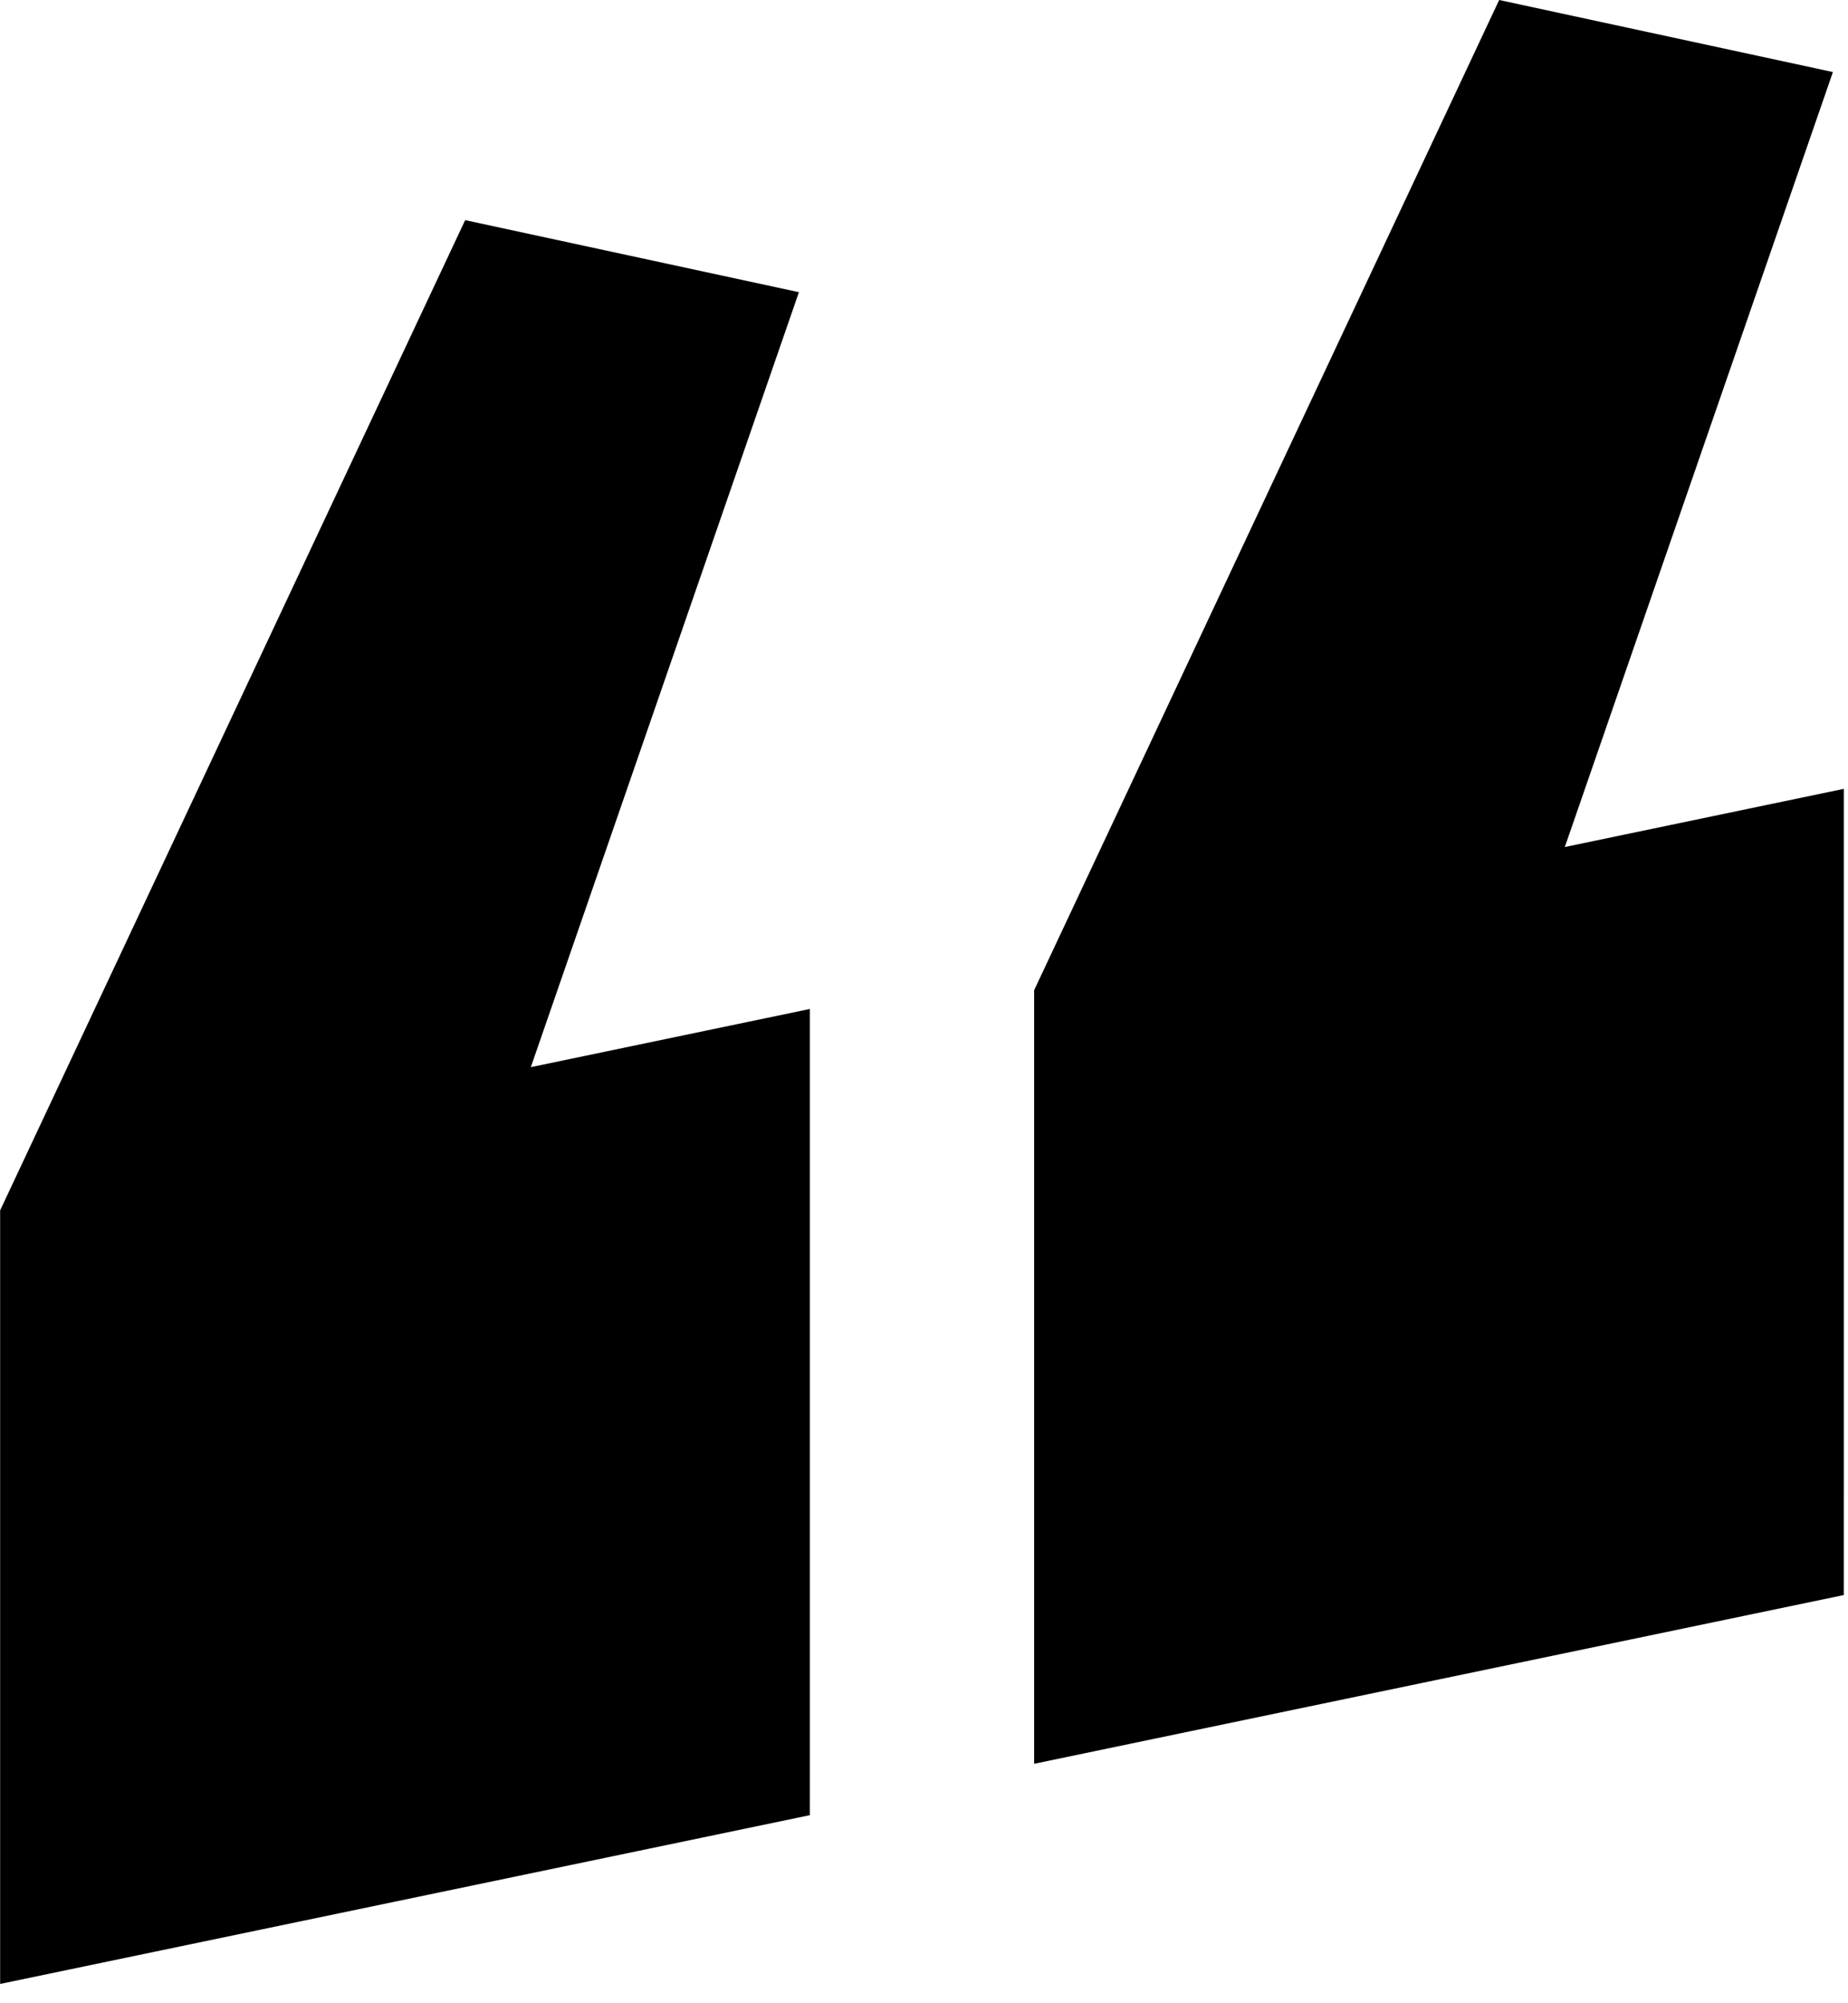 <svg xmlns="http://www.w3.org/2000/svg" width="84" height="91" viewBox="0 0 84 91">
    <g fill="#000" fill-rule="evenodd">
        <path d="M83.811 67.682V35.834l-12.683 2.643L83.314 3.273 68.144 0 47.006 44.983v35.14l36.804-7.666zM36.811 77.682V45.834l-12.683 2.643 12.186-35.204L21.144 10 .006 54.983v35.14l36.804-7.666z"/>
    </g>
</svg>
